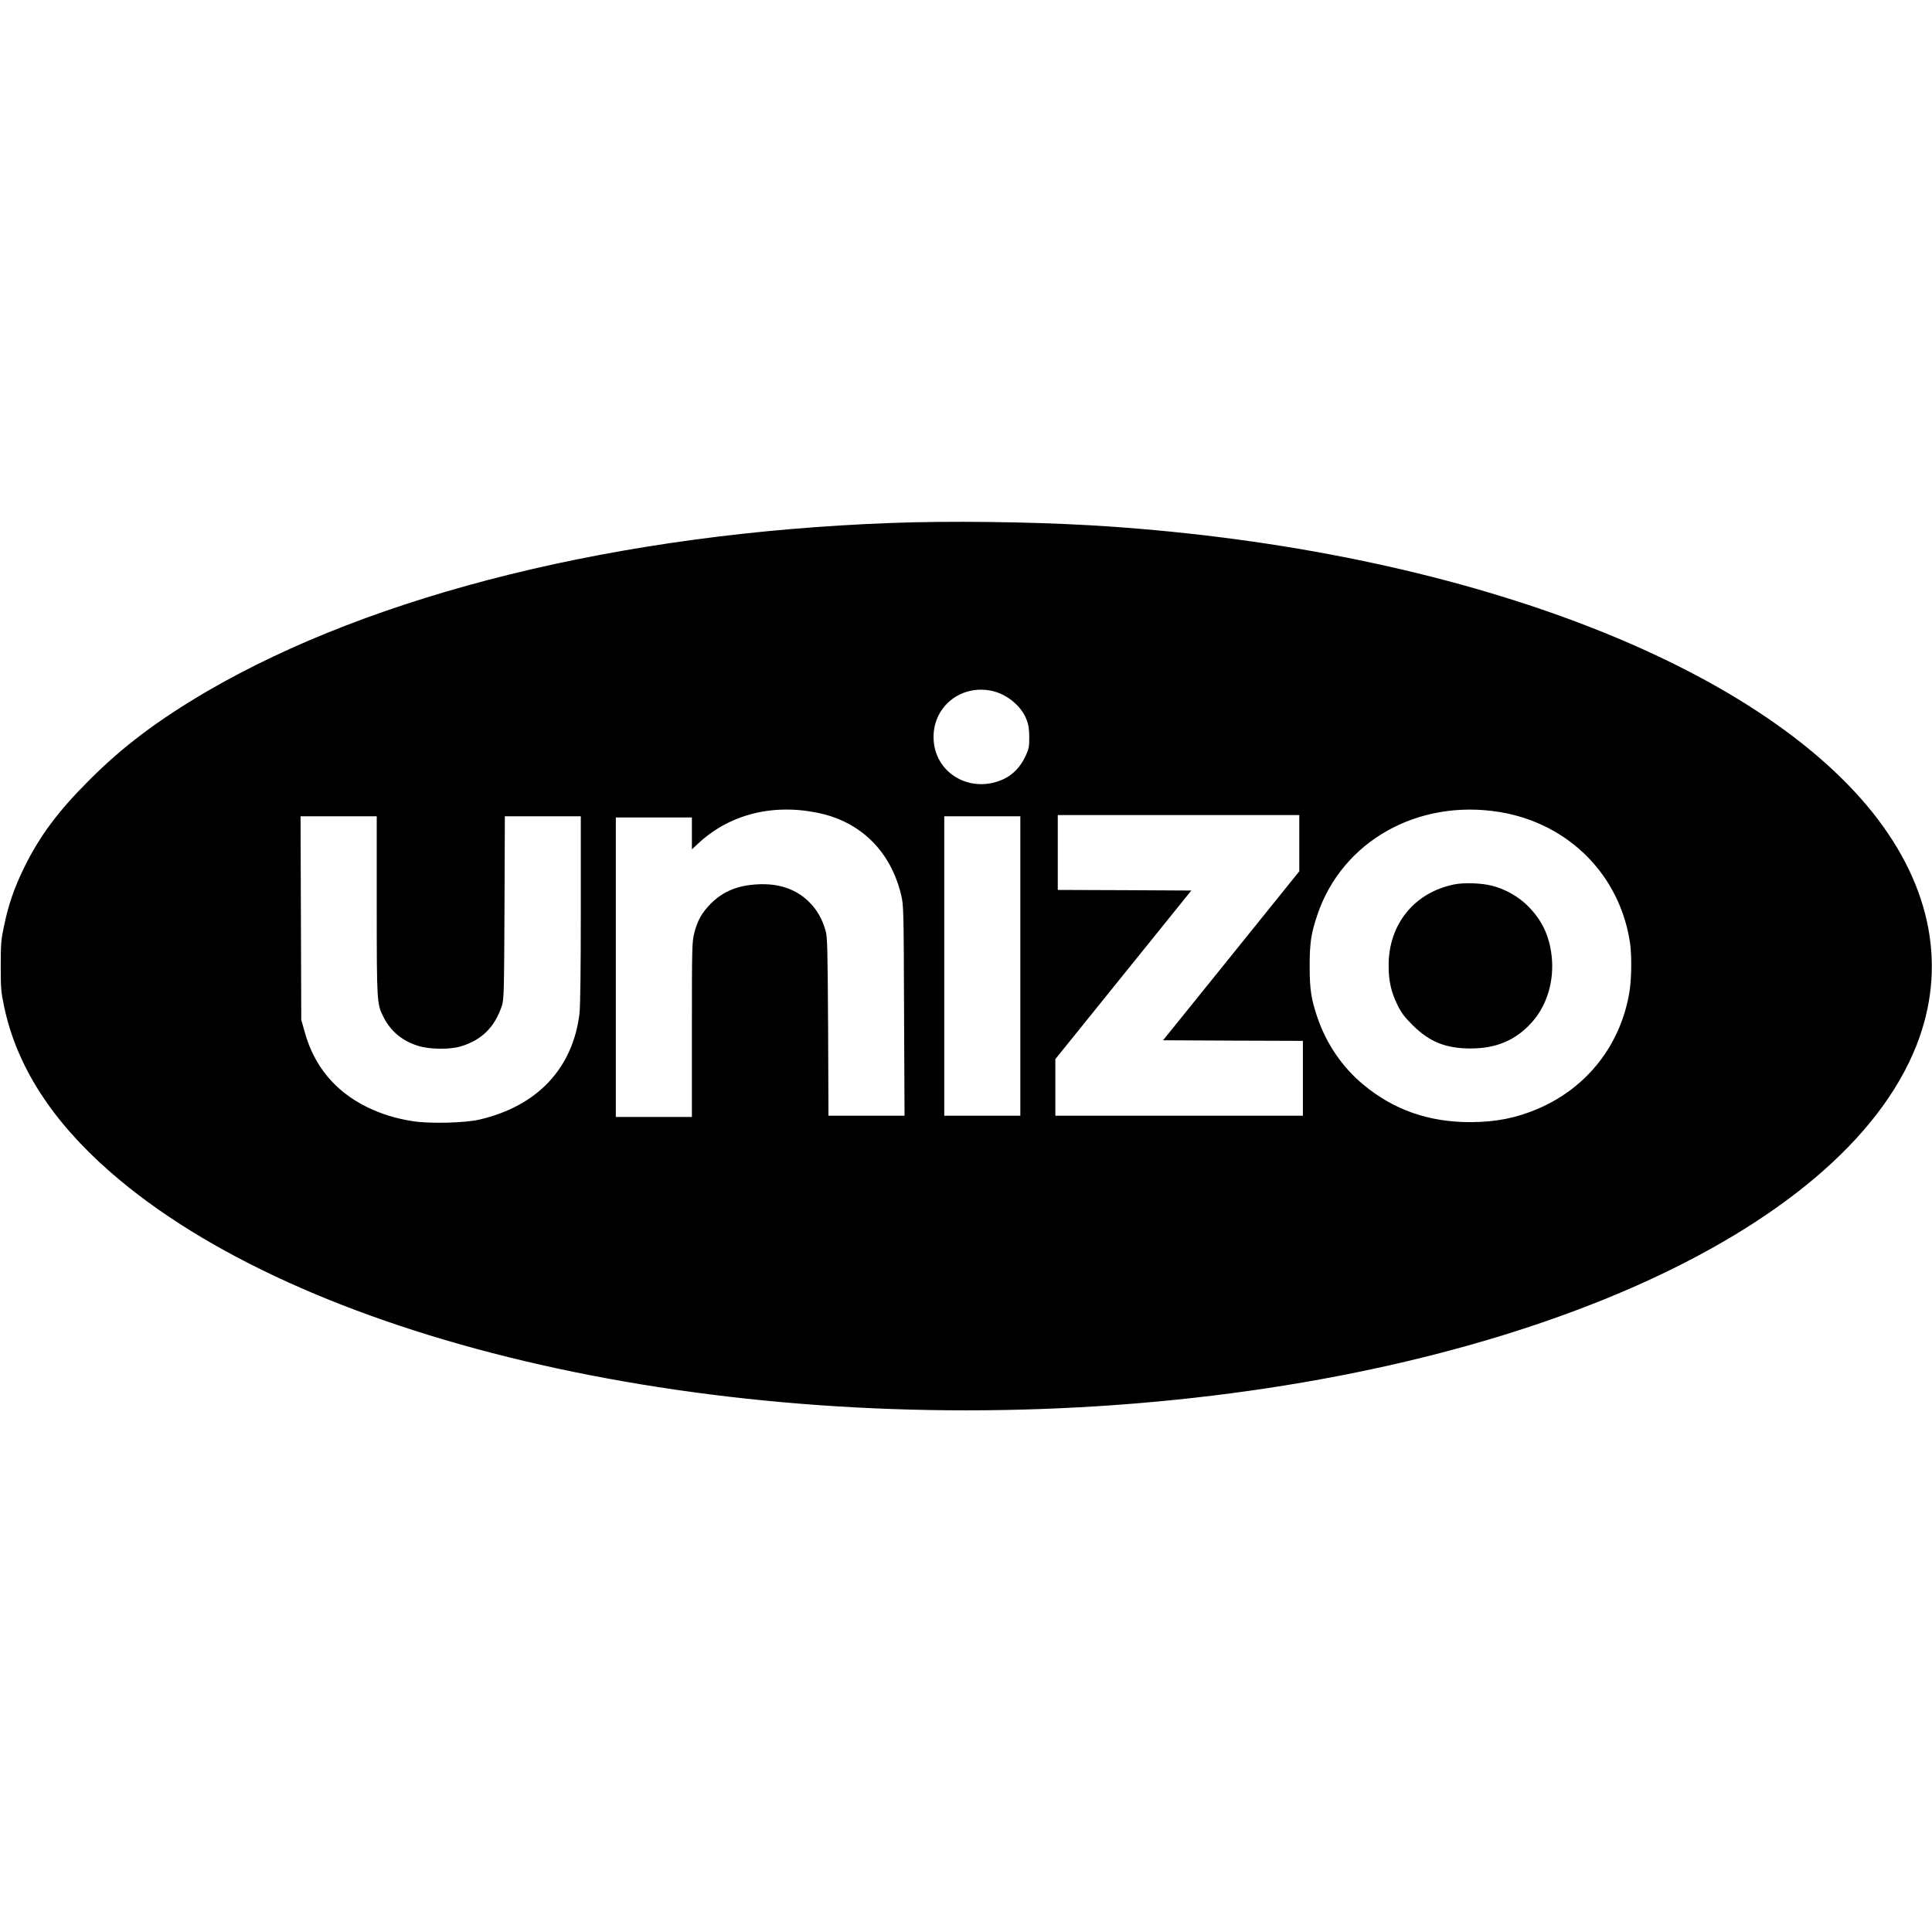 <?xml version="1.0" standalone="no"?>
<!DOCTYPE svg PUBLIC "-//W3C//DTD SVG 20010904//EN"
 "http://www.w3.org/TR/2001/REC-SVG-20010904/DTD/svg10.dtd">
<svg version="1.0" xmlns="http://www.w3.org/2000/svg"
 width="1600pt" height="1600pt" viewBox="0 0 1600 1600"
 preserveAspectRatio="xMidYMid meet">
<g transform="translate(0,1600) scale(0.1,-0.1)"
fill="#000000" stroke="none">
<path d="M7380 11669 c-2243 -83 -4281 -586 -5670 -1397 -401 -235 -694 -455
-970 -732 -258 -257 -412 -464 -540 -725 -82 -167 -129 -304 -166 -480 -25
-117 -28 -150 -28 -335 0 -185 3 -218 28 -335 103 -492 393 -945 876 -1368
1574 -1379 4845 -2155 8190 -1942 3414 218 6152 1425 6770 2984 255 644 129
1316 -361 1931 -1024 1282 -3546 2208 -6484 2380 -506 29 -1165 37 -1645 19z
m832 -1390 c125 -26 246 -125 289 -237 17 -43 22 -79 23 -147 0 -81 -3 -97
-31 -157 -41 -87 -101 -151 -177 -188 -267 -128 -567 36 -584 321 -16 266 216
463 480 408z m-1447 -1009 c357 -70 609 -315 697 -678 21 -85 22 -111 25 -959
l4 -873 -315 0 -315 0 -3 738 c-4 660 -6 743 -21 795 -29 99 -69 169 -134 235
-107 108 -254 159 -433 148 -165 -9 -283 -59 -385 -161 -72 -73 -109 -138
-135 -241 -19 -73 -20 -113 -20 -801 l0 -723 -315 0 -315 0 0 1240 0 1240 315
0 315 0 0 -132 0 -132 43 40 c256 245 613 340 992 264z m5655 5 c572 -94 999
-525 1080 -1090 14 -103 12 -287 -5 -395 -71 -440 -348 -795 -755 -971 -179
-77 -348 -111 -560 -112 -346 -1 -637 101 -889 310 -175 145 -307 339 -382
560 -51 152 -63 232 -63 423 0 191 12 271 64 424 205 609 832 962 1510 851z
m-1660 -258 l0 -233 -564 -700 -564 -699 579 -3 579 -2 0 -310 0 -310 -1025 0
-1025 0 0 235 0 234 563 698 563 698 -553 3 -553 2 0 310 0 310 1000 0 1000 0
0 -233z m-7640 -514 c0 -801 1 -817 55 -924 60 -120 158 -201 290 -241 92 -29
262 -31 350 -4 174 52 282 159 341 336 17 51 19 111 22 813 l3 757 315 0 314
0 0 -772 c0 -502 -4 -805 -11 -863 -56 -454 -350 -766 -829 -877 -121 -28
-409 -35 -545 -14 -146 22 -266 59 -390 120 -262 130 -435 340 -512 621 l-28
100 -3 843 -3 842 316 0 315 0 0 -737z m5330 -503 l0 -1240 -315 0 -315 0 0
1240 0 1240 315 0 315 0 0 -1240z"/>
<path d="M12045 8676 c-331 -66 -545 -329 -545 -670 0 -130 20 -218 71 -324
34 -70 58 -102 128 -172 140 -139 275 -193 481 -193 211 0 371 68 503 213 129
142 190 347 167 554 -20 169 -80 296 -197 413 -79 79 -187 140 -298 168 -87
22 -227 27 -310 11z"/>
</g>
</svg>
